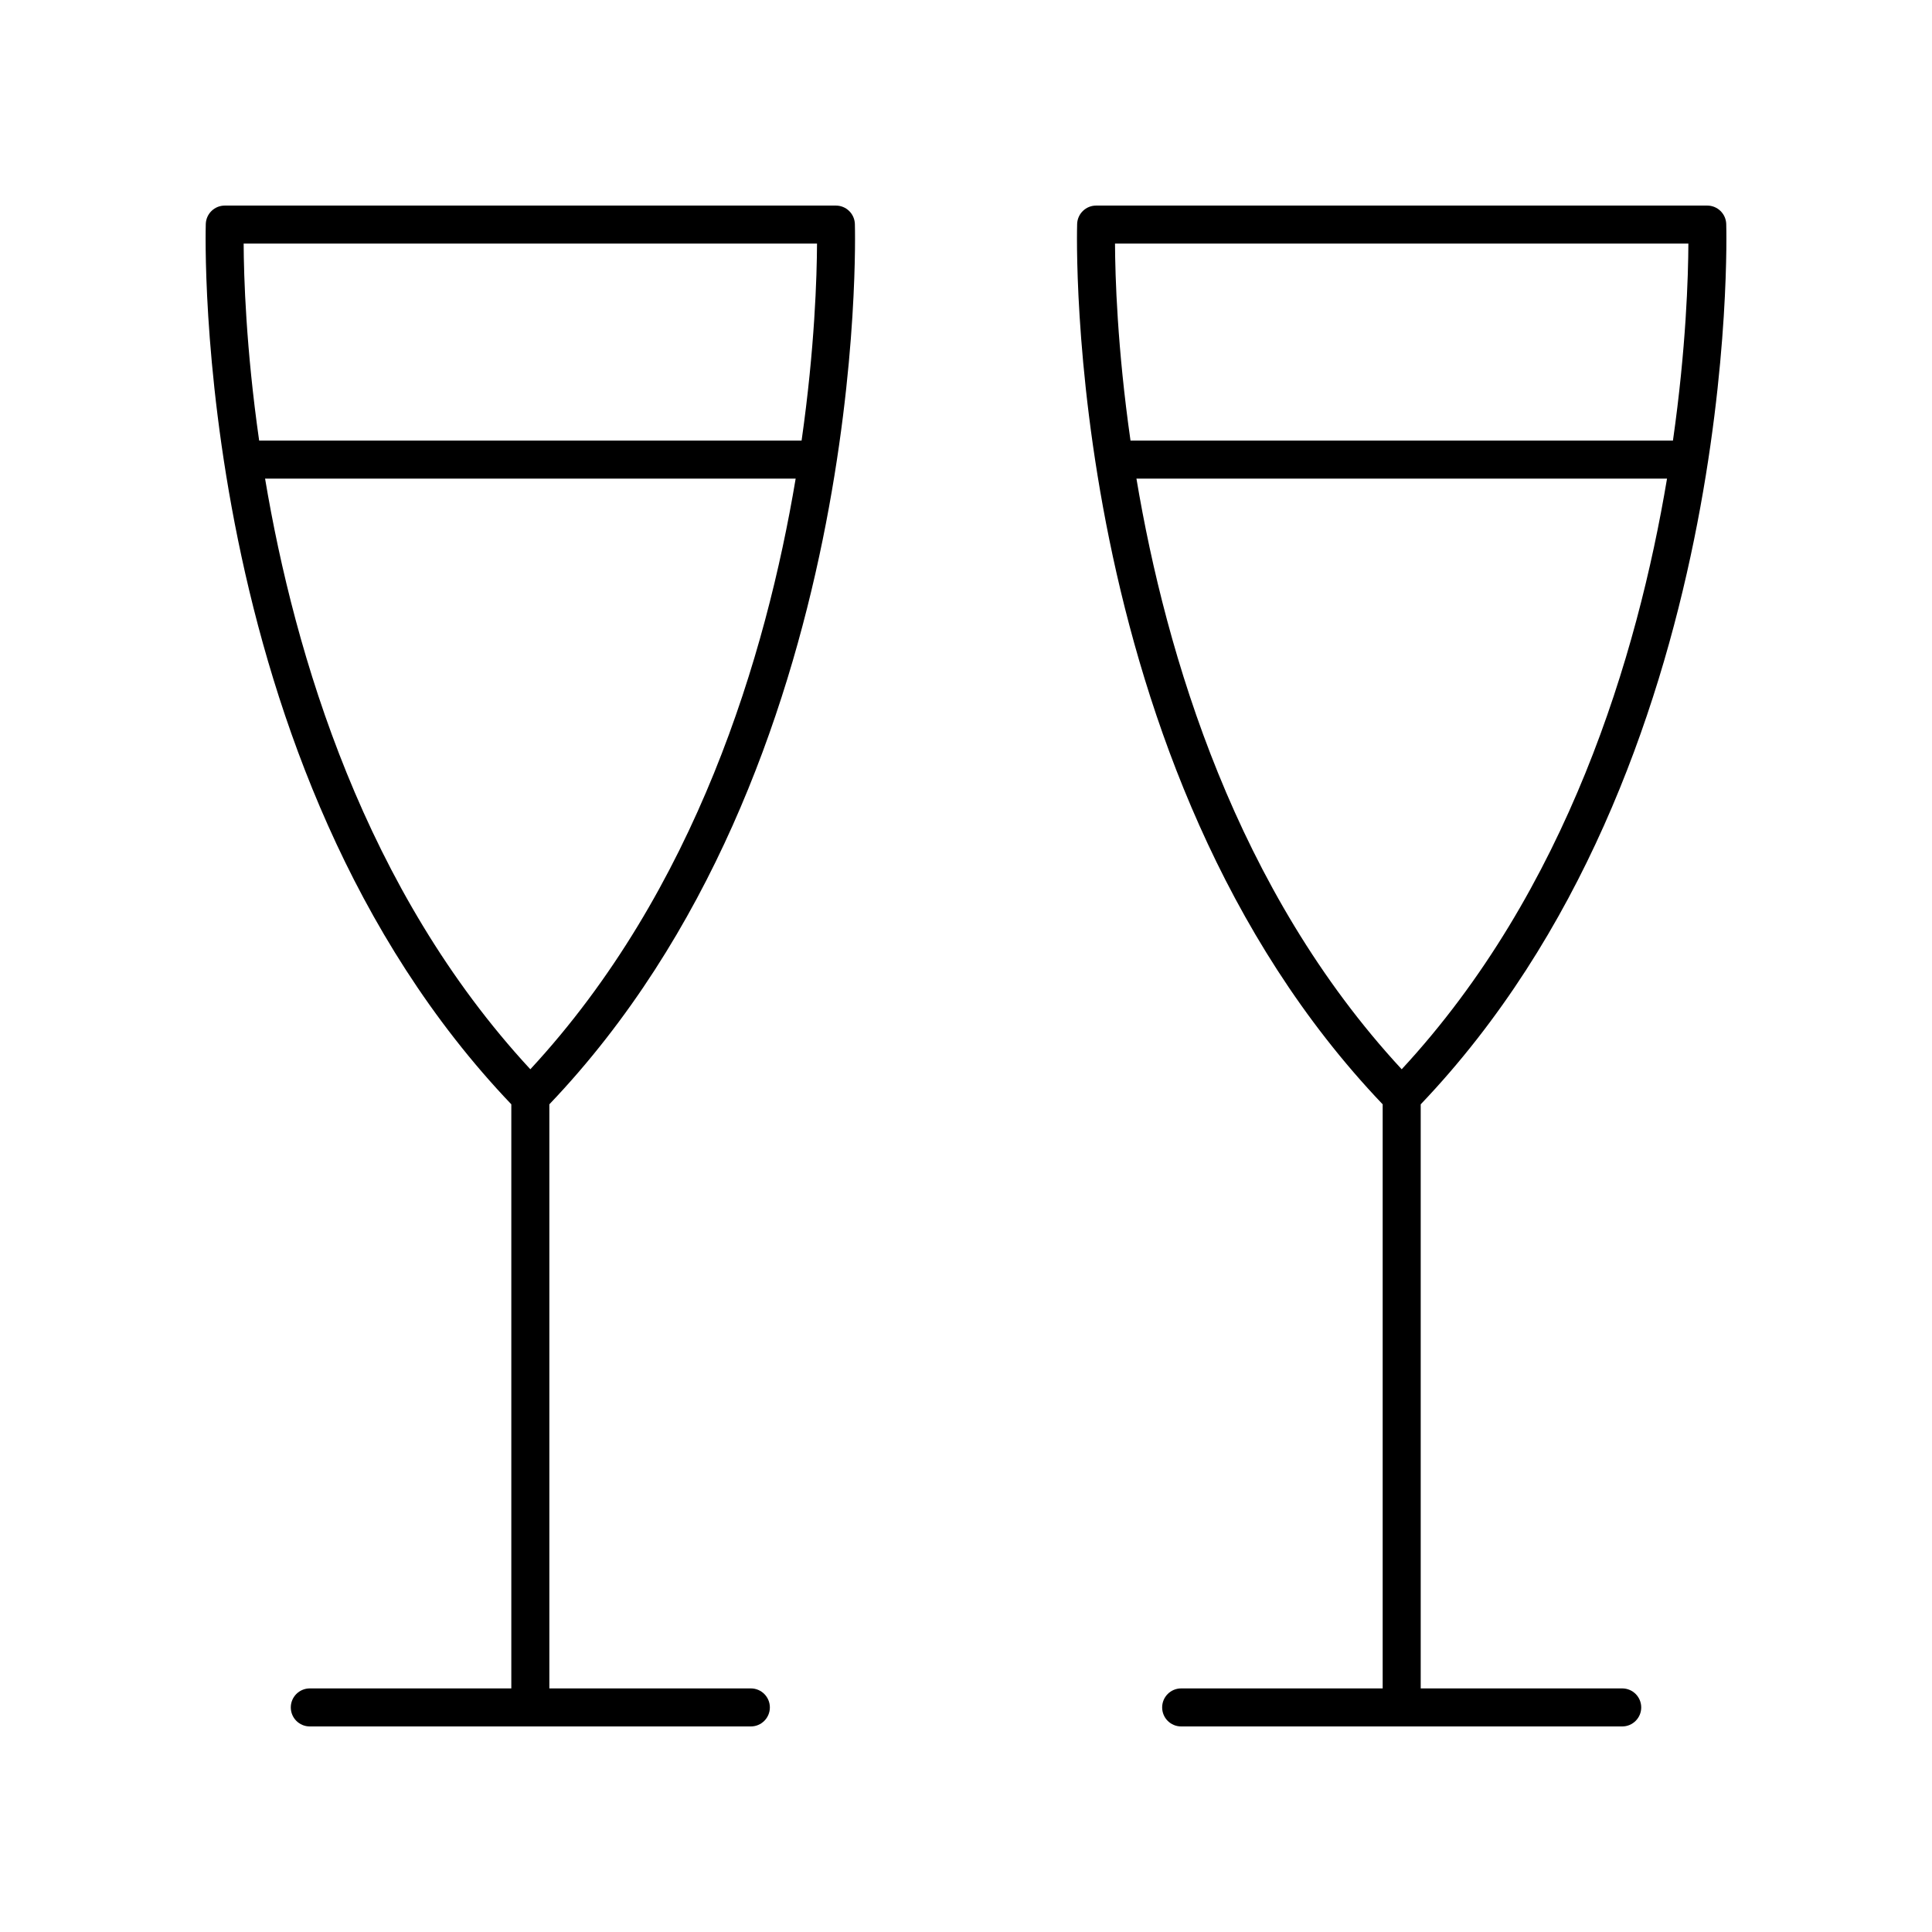 <?xml version="1.0" encoding="UTF-8"?>
<!-- Uploaded to: ICON Repo, www.iconrepo.com, Generator: ICON Repo Mixer Tools -->
<svg fill="#000000" width="800px" height="800px" version="1.1" viewBox="144 144 512 512" xmlns="http://www.w3.org/2000/svg">
 <g>
  <path d="m365.51 198.48h-161.94c-2.711 0-4.938 2.144-5.035 4.856-0.051 1.438-4.176 144.07 80.969 233.32v154.79h-53.402c-2.781 0-5.039 2.254-5.039 5.039s2.254 5.039 5.039 5.039h116.88c2.781 0 5.039-2.254 5.039-5.039s-2.254-5.039-5.039-5.039h-53.398v-154.79c85.145-89.254 81.016-231.89 80.965-233.32-0.098-2.711-2.324-4.856-5.035-4.856zm-4.992 10.074c-0.035 8.535-0.586 27.668-4.09 52.215h-143.75c-3.512-24.547-4.07-43.68-4.109-52.215zm-75.977 218.81c-43.848-47.359-62.438-109.68-70.293-156.52h140.61c-7.84 46.824-26.422 109.13-70.312 156.52z"/>
  <path d="m596.43 198.48h-161.94c-2.711 0-4.938 2.144-5.035 4.856-0.051 1.438-4.176 144.07 80.969 233.32v154.79h-53.402c-2.781 0-5.039 2.254-5.039 5.039s2.254 5.039 5.039 5.039h116.88c2.781 0 5.039-2.254 5.039-5.039s-2.254-5.039-5.039-5.039h-53.398v-154.79c85.141-89.258 81.016-231.89 80.965-233.32-0.098-2.711-2.324-4.856-5.035-4.856zm-4.992 10.074c-0.035 8.535-0.586 27.668-4.09 52.215h-143.75c-3.512-24.547-4.07-43.68-4.109-52.215zm-75.977 218.81c-43.848-47.359-62.438-109.68-70.293-156.52h140.61c-7.84 46.824-26.422 109.13-70.312 156.52z"/>
 </g>
</svg>